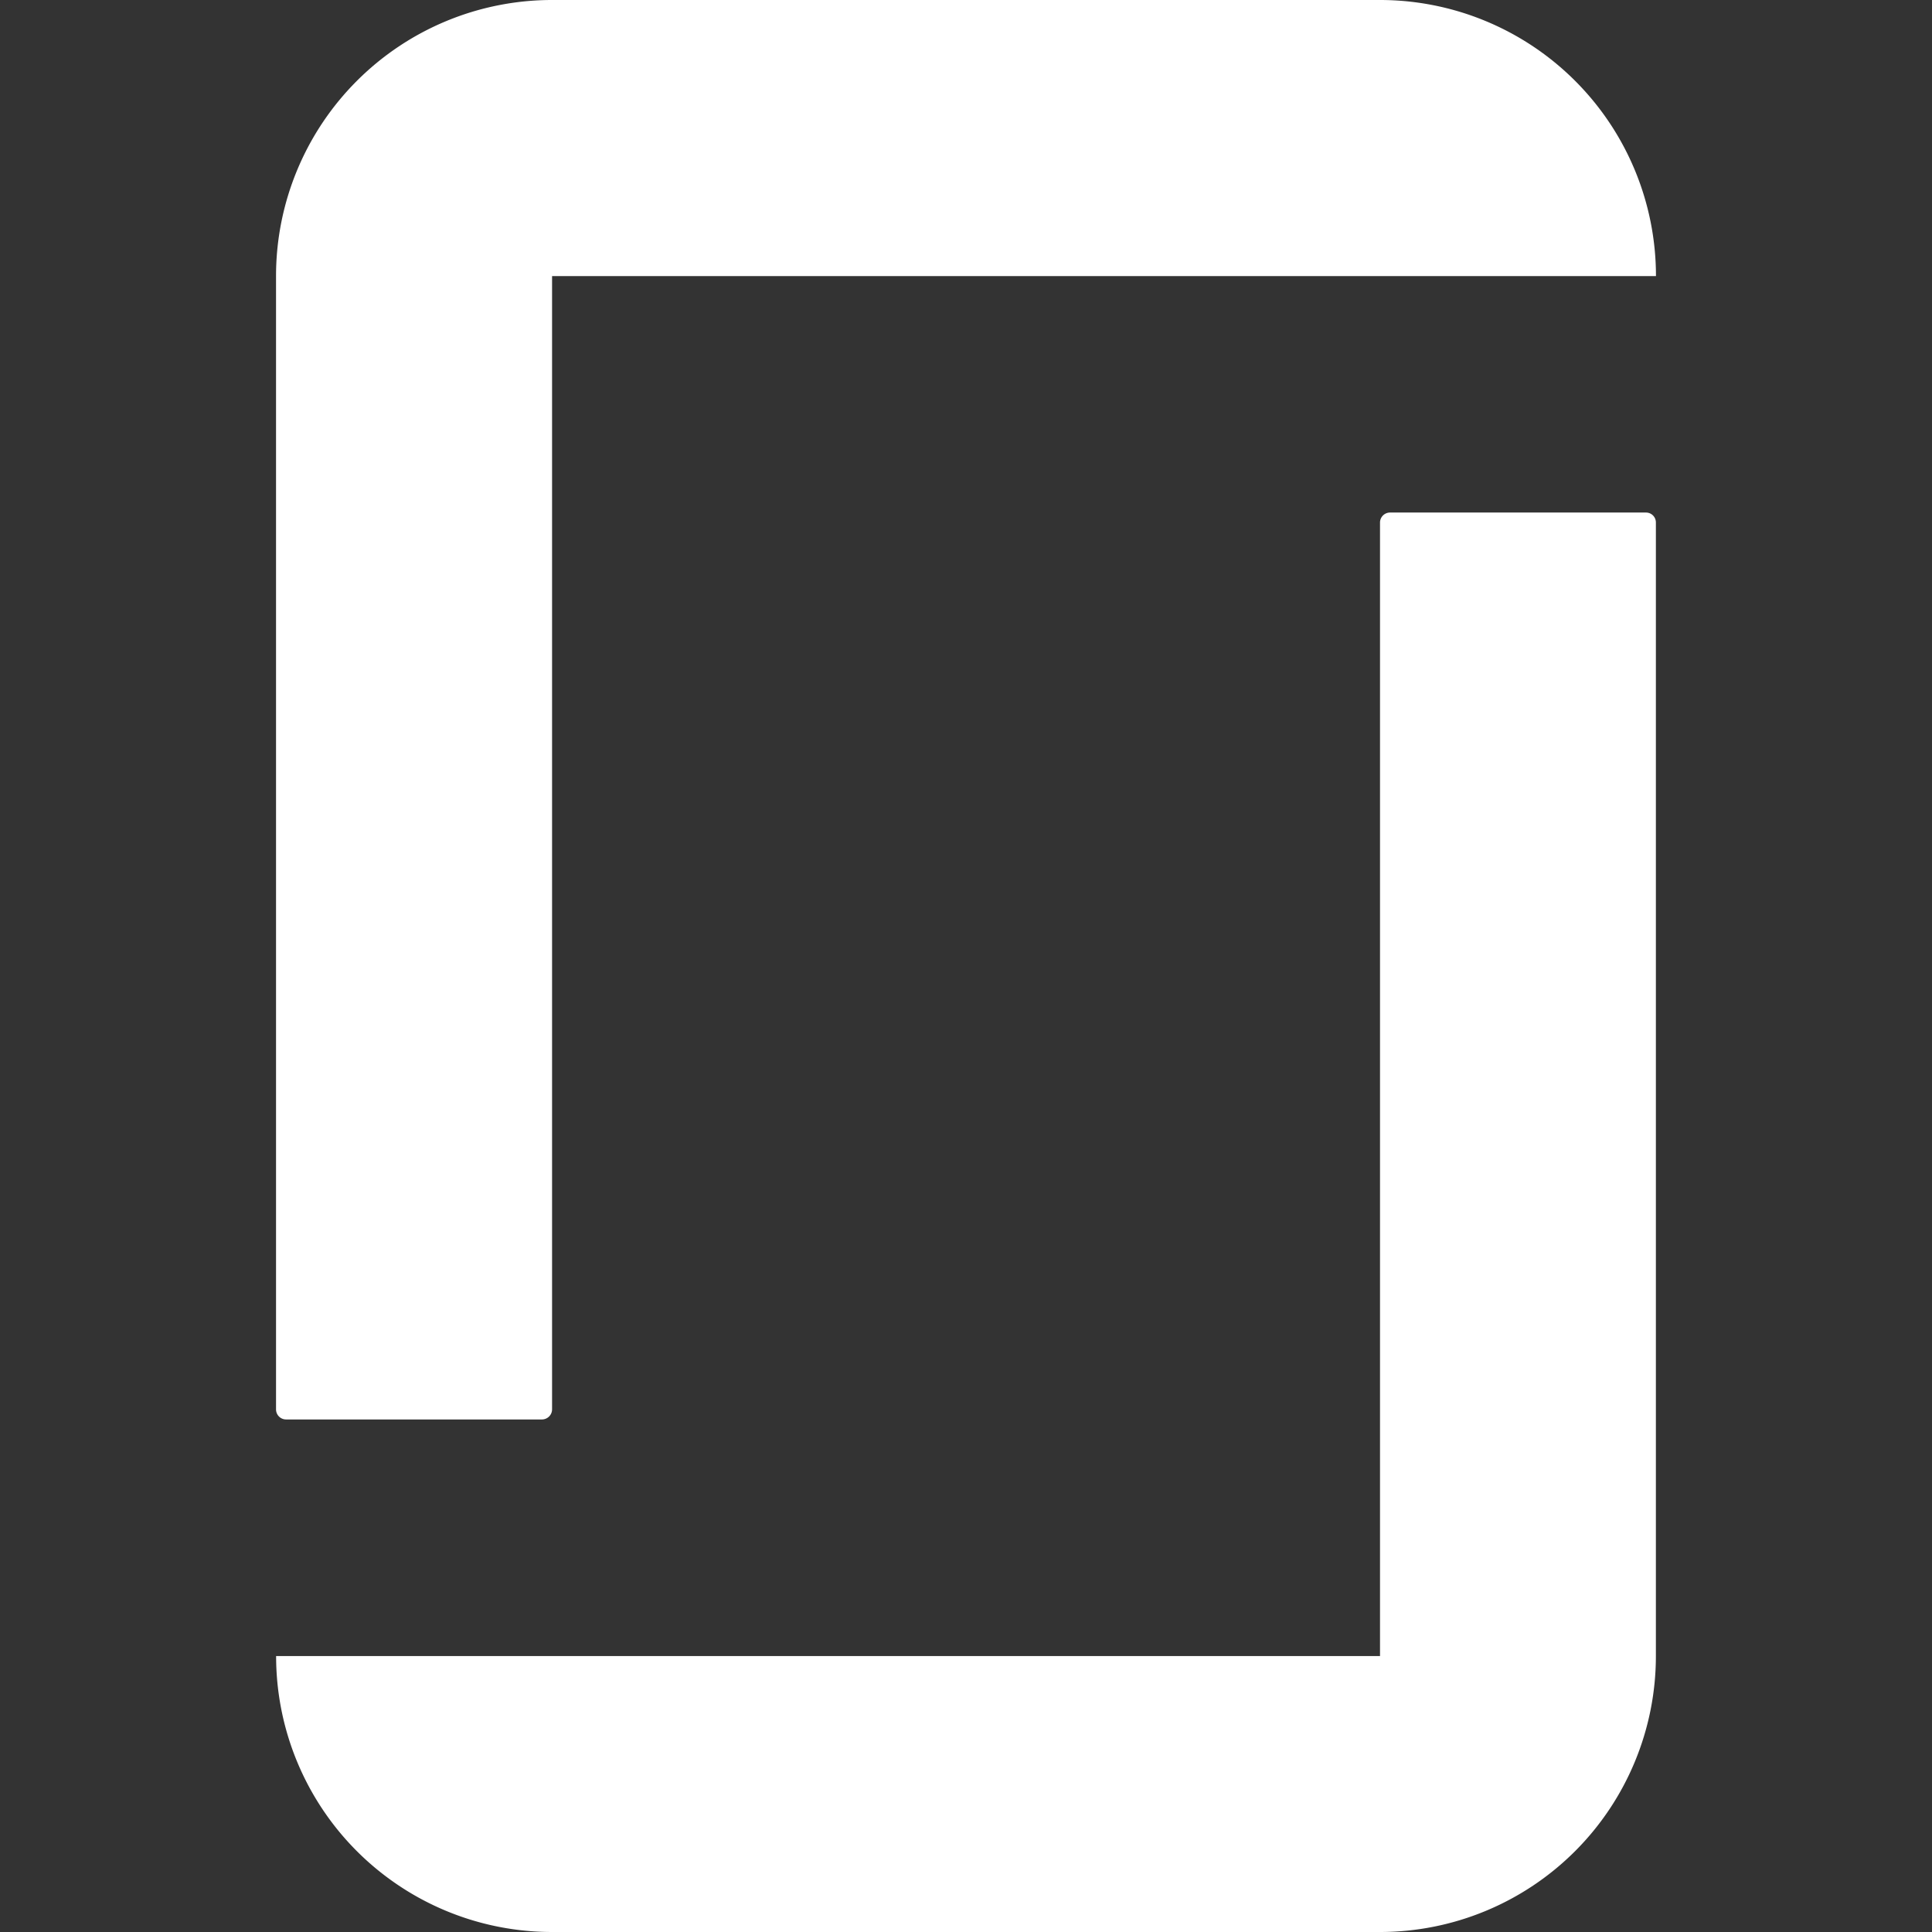 <svg width="24px" height="24px" viewBox="0 0 24 24" role="img" xmlns="http://www.w3.org/2000/svg"><rect x="0" y="0" width="24" height="24" fill="#333333" stroke="none"/><path d="M17.144 20.572H3.43A3.427 3.427 0 0 0 6.856 24h10.286a3.428 3.428 0 0 0 3.428-3.428V6.492a.123.123 0 0 0-.124-.125h-3.18a.125.125 0 0 0-.123.126v14.08zm0-20.572a3.429 3.429 0 0 1 3.427 3.43H6.858v14.078a.126.126 0 0 1-.125.125H3.554a.125.125 0 0 1-.125-.125V3.428A3.429 3.429 0 0 1 6.856 0h10.287" fill='white'/></svg>